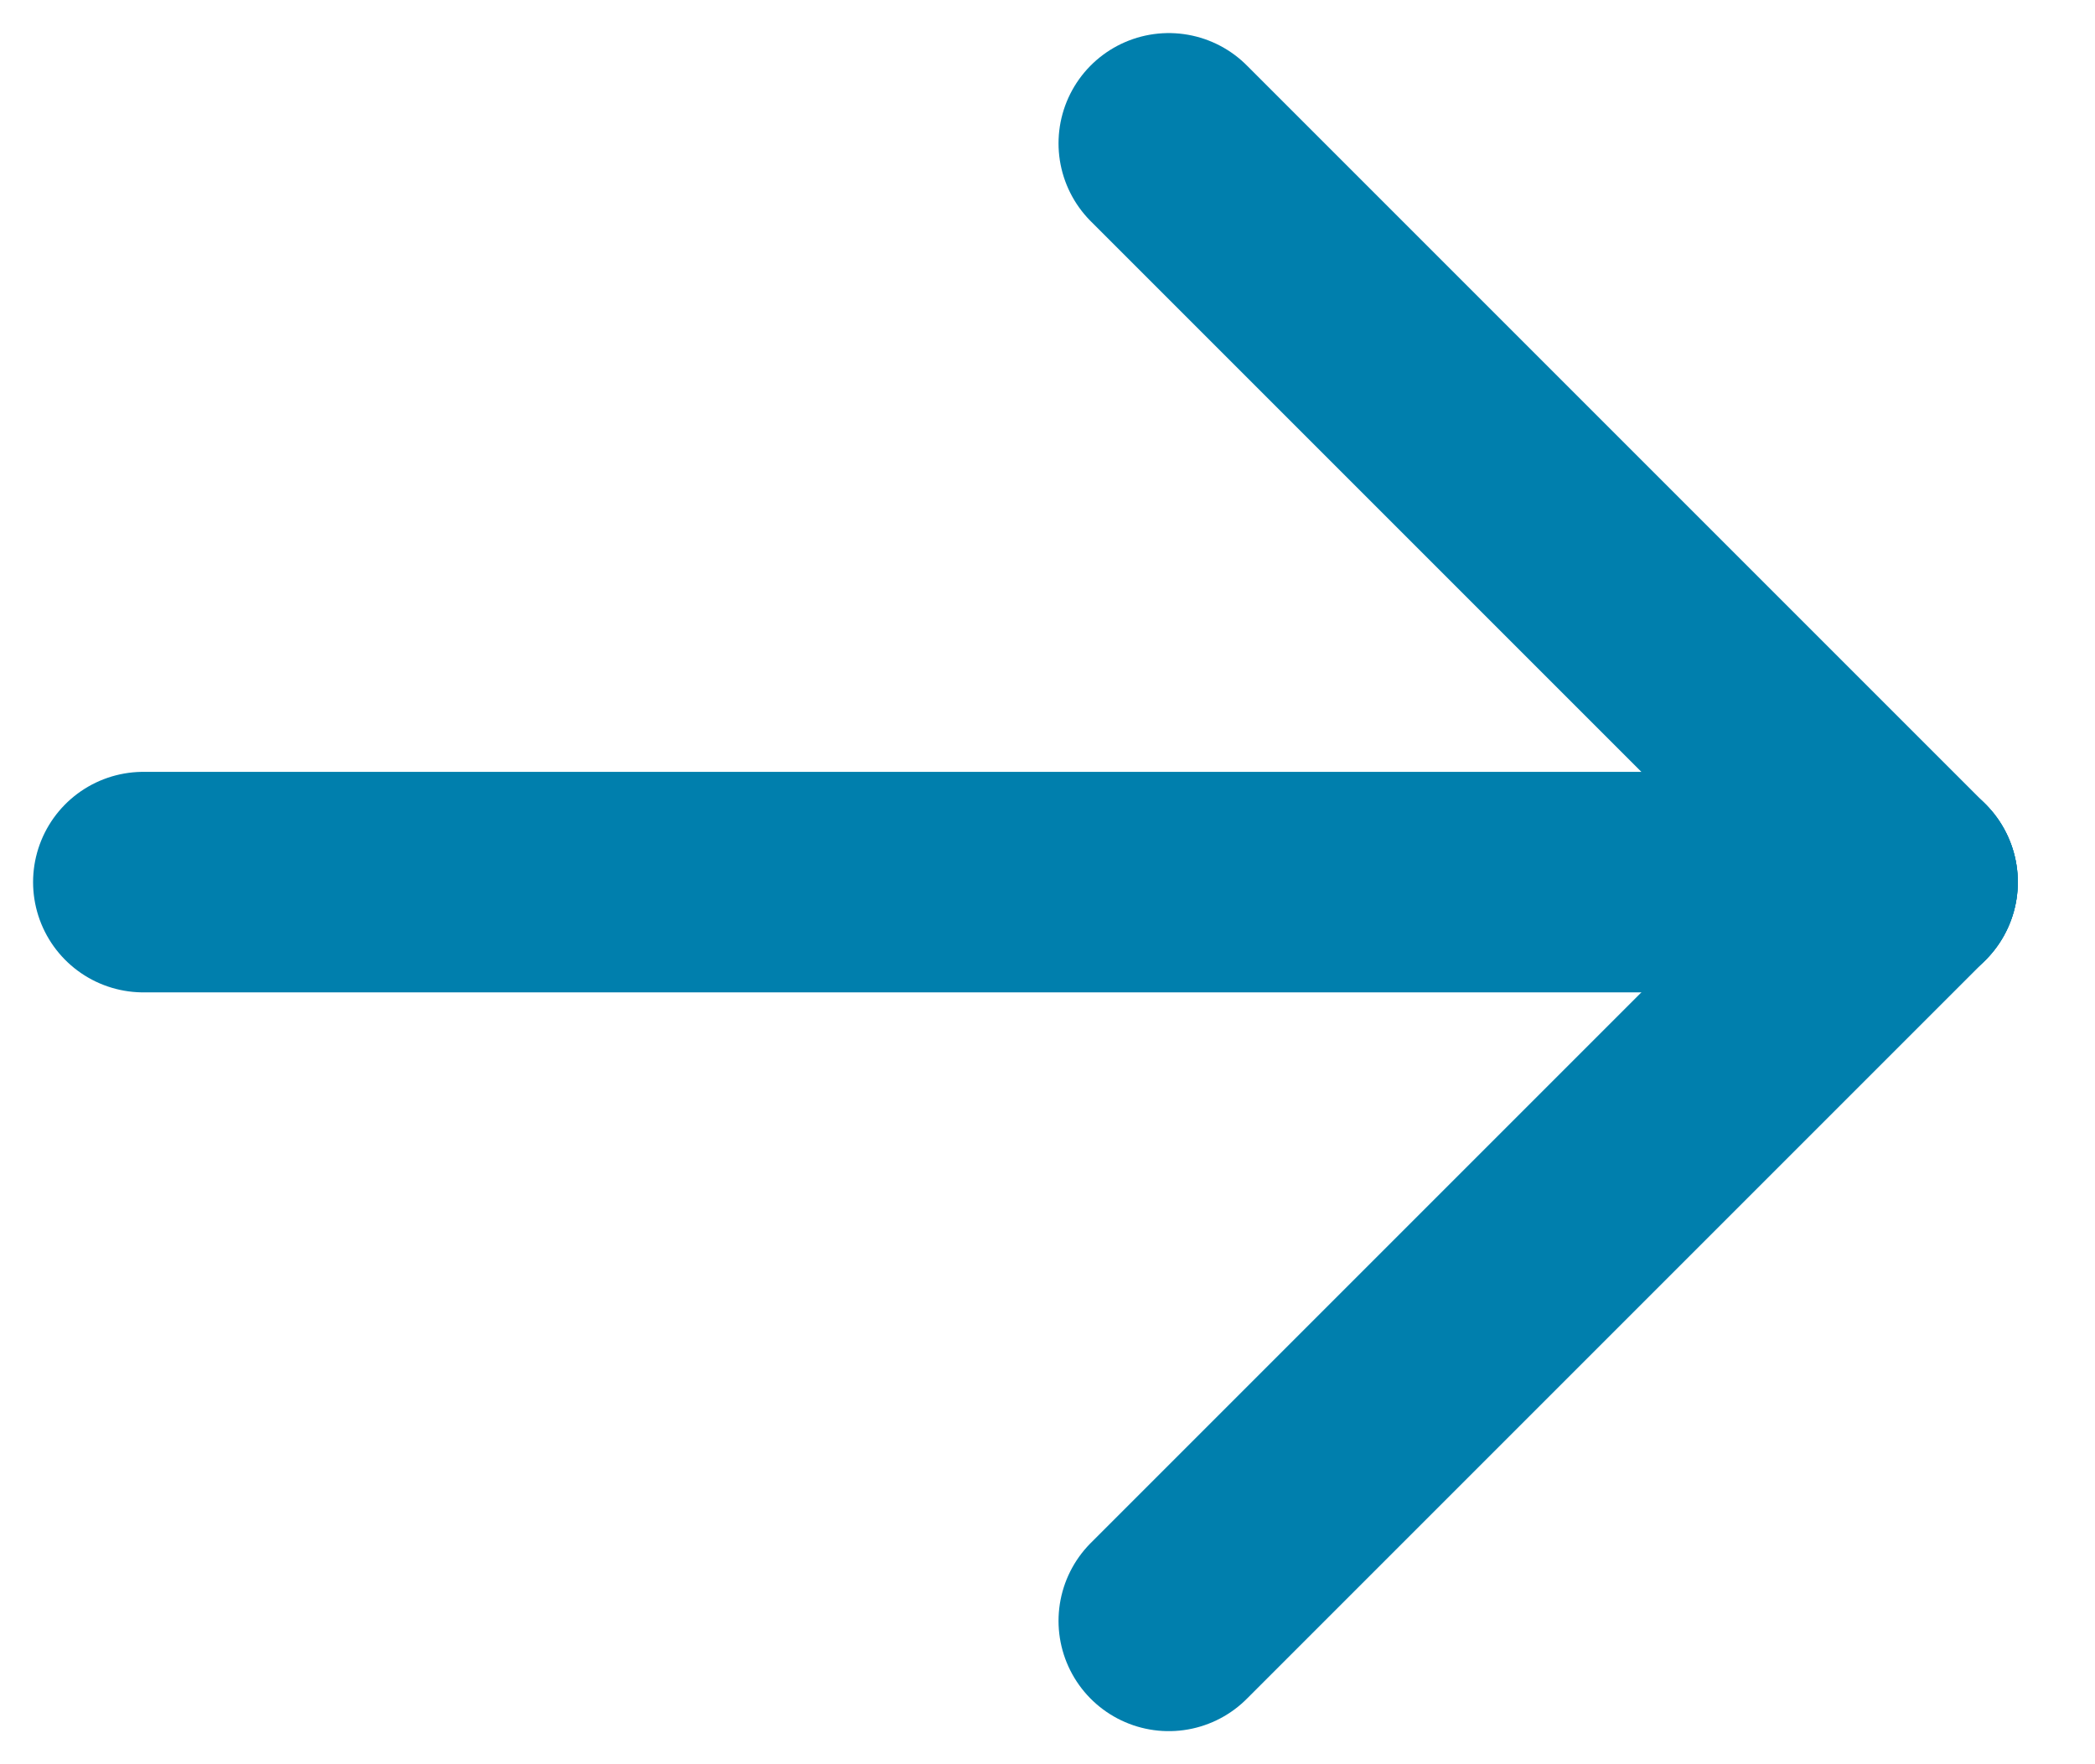 <?xml version="1.0" encoding="UTF-8"?>
<svg width="19px" height="16px"  enable-background="new 0 0 19 16" version="1.1" viewBox="0 0 19 16" xml:space="preserve" xmlns="http://www.w3.org/2000/svg">
<style type="text/css">
	.st0{fill:none;stroke:#007FAD;stroke-width:2;stroke-linecap:round;}
</style>
<title>Icons/Arrow Blue</title>
<desc>Created with Sketch.</desc>
		<path class="st0" d="M10.6,1.3L17.3,8"/>
		<path class="st0" d="M10.6,14.7L17.3,8"/>
		<path class="st0" d="m1.3 8h16"/>
</svg>
